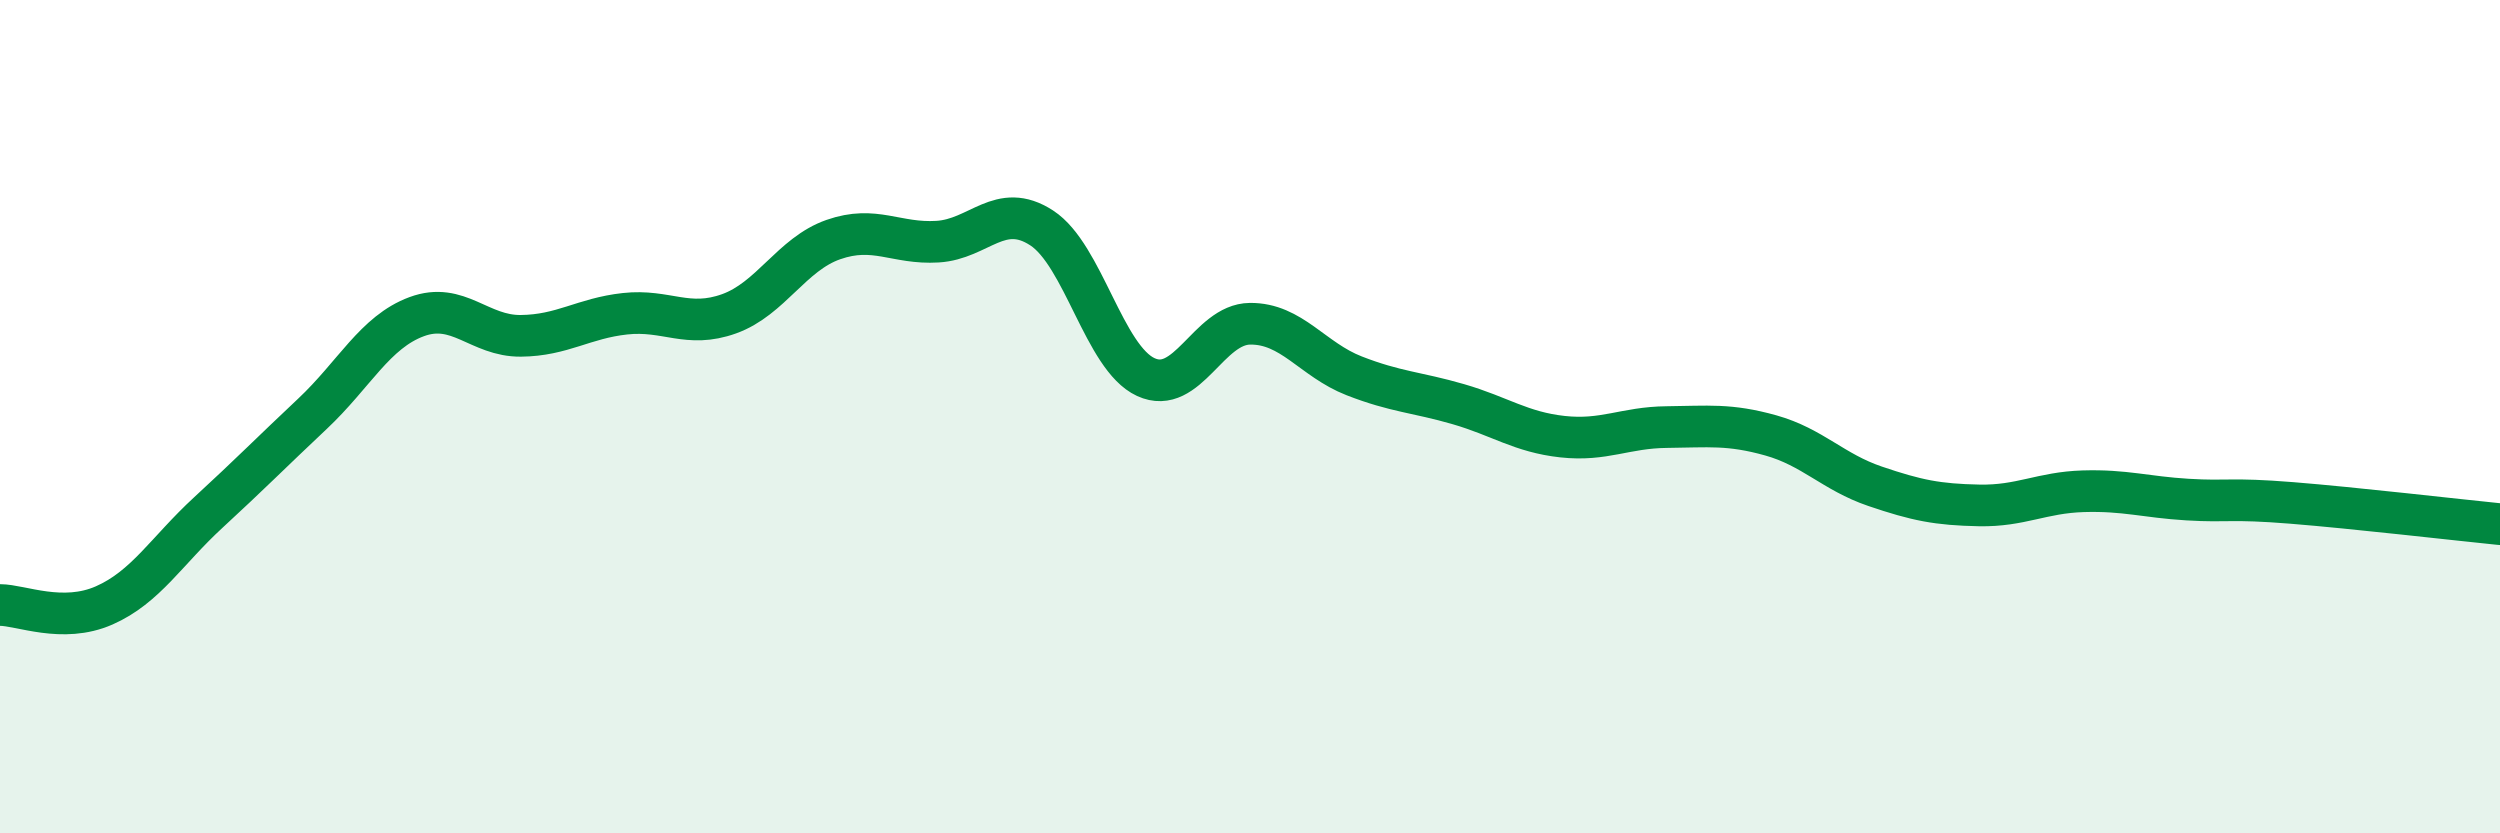 
    <svg width="60" height="20" viewBox="0 0 60 20" xmlns="http://www.w3.org/2000/svg">
      <path
        d="M 0,14.52 C 0.5,14.52 1.5,14.97 2.5,14.53 C 3.5,14.09 4,13.22 5,12.3 C 6,11.38 6.5,10.87 7.5,9.93 C 8.5,8.99 9,7.97 10,7.6 C 11,7.23 11.5,8.07 12.5,8.06 C 13.5,8.05 14,7.64 15,7.53 C 16,7.42 16.5,7.89 17.5,7.53 C 18.5,7.17 19,6.1 20,5.75 C 21,5.4 21.5,5.86 22.5,5.8 C 23.5,5.74 24,4.82 25,5.47 C 26,6.12 26.5,8.59 27.5,9.05 C 28.5,9.51 29,7.78 30,7.77 C 31,7.76 31.5,8.63 32.5,9.02 C 33.5,9.41 34,9.41 35,9.7 C 36,9.99 36.5,10.37 37.5,10.48 C 38.5,10.59 39,10.26 40,10.25 C 41,10.24 41.5,10.17 42.5,10.45 C 43.5,10.73 44,11.33 45,11.67 C 46,12.01 46.5,12.11 47.5,12.13 C 48.5,12.15 49,11.82 50,11.79 C 51,11.76 51.5,11.93 52.5,11.99 C 53.5,12.05 53.5,11.95 55,12.07 C 56.5,12.19 59,12.48 60,12.58L60 20L0 20Z"
        fill="#008740"
        opacity="0.1"
        stroke-linecap="round"
        stroke-linejoin="round"
      />
      <path
        d="M 0,14.52 C 0.5,14.52 1.5,14.97 2.5,14.53 C 3.5,14.09 4,13.22 5,12.3 C 6,11.38 6.5,10.87 7.5,9.93 C 8.5,8.99 9,7.97 10,7.6 C 11,7.23 11.5,8.07 12.5,8.06 C 13.5,8.05 14,7.64 15,7.53 C 16,7.42 16.5,7.89 17.5,7.53 C 18.5,7.17 19,6.1 20,5.75 C 21,5.4 21.5,5.86 22.5,5.8 C 23.5,5.74 24,4.82 25,5.47 C 26,6.12 26.5,8.59 27.5,9.05 C 28.5,9.51 29,7.78 30,7.77 C 31,7.76 31.5,8.63 32.5,9.02 C 33.5,9.41 34,9.41 35,9.7 C 36,9.99 36.5,10.37 37.5,10.48 C 38.5,10.59 39,10.26 40,10.25 C 41,10.24 41.5,10.17 42.5,10.45 C 43.5,10.73 44,11.33 45,11.67 C 46,12.01 46.5,12.11 47.5,12.13 C 48.5,12.15 49,11.82 50,11.79 C 51,11.76 51.5,11.93 52.5,11.99 C 53.5,12.05 53.5,11.95 55,12.07 C 56.5,12.19 59,12.48 60,12.58"
        stroke="#008740"
        stroke-width="1"
        fill="none"
        stroke-linecap="round"
        stroke-linejoin="round"
      />
    </svg>
  